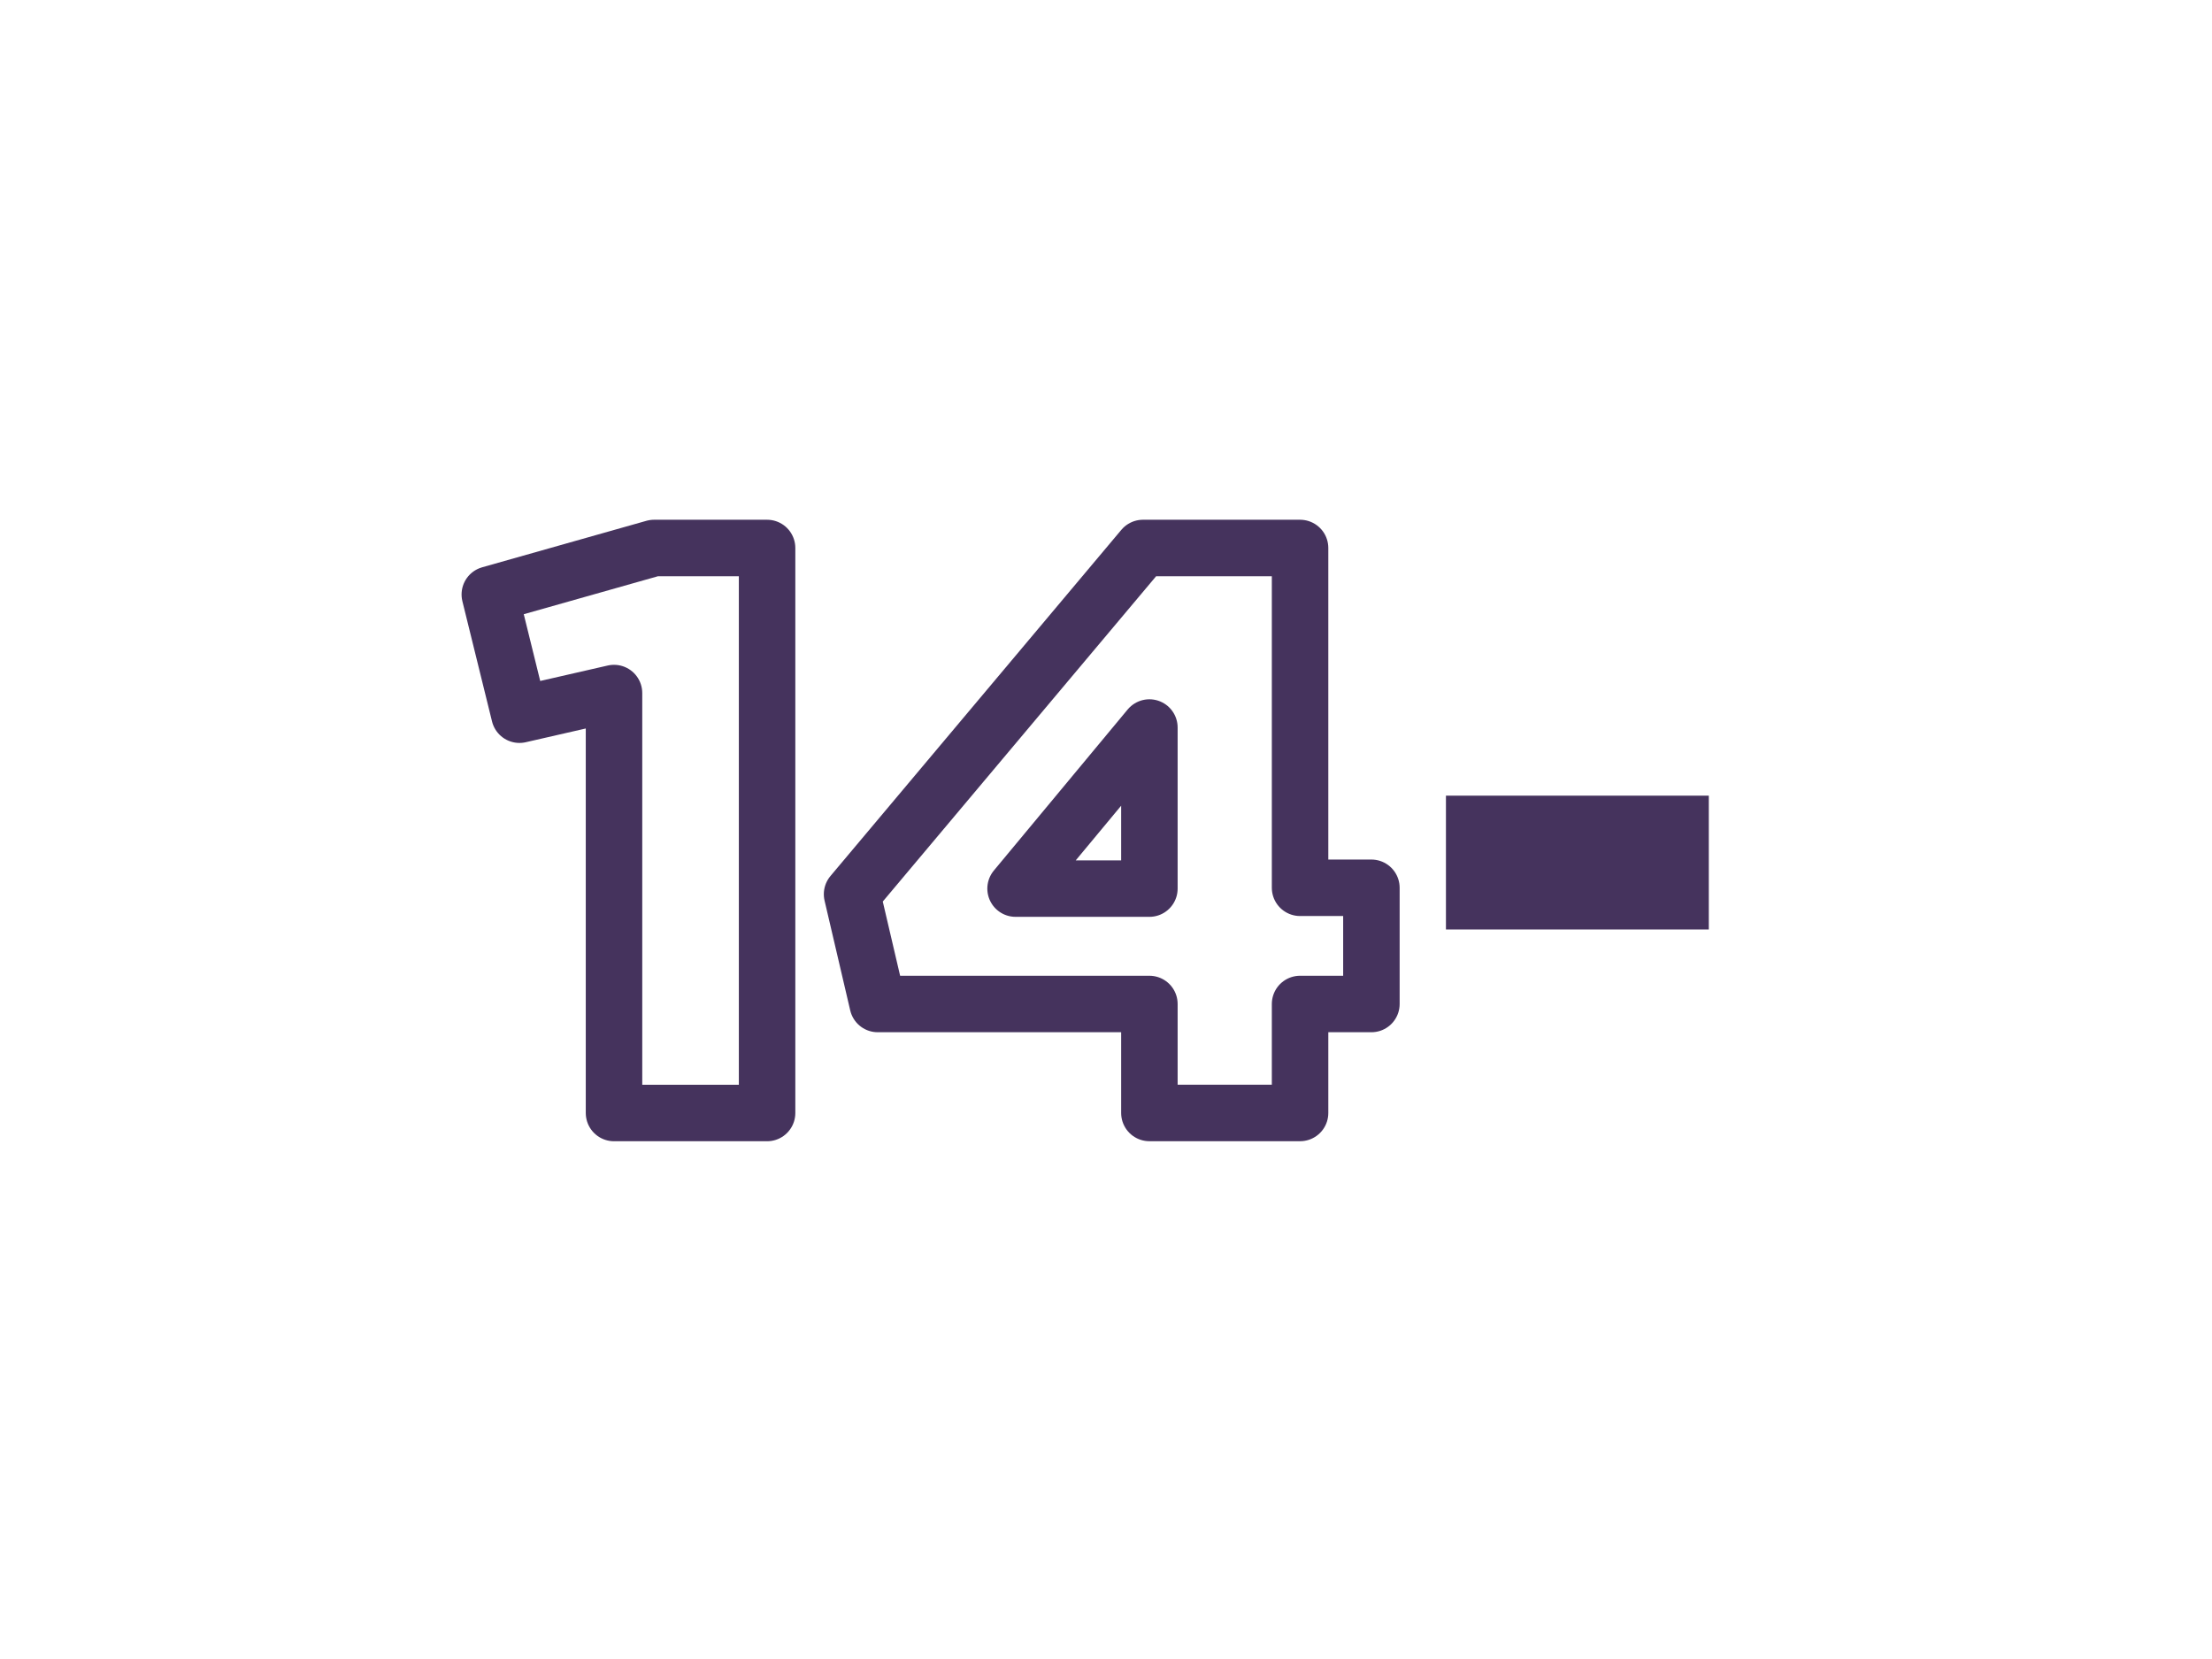 <?xml version="1.0" encoding="UTF-8"?>
<svg id="Layer_1" data-name="Layer 1" xmlns="http://www.w3.org/2000/svg" viewBox="0 0 600 450">
  <defs>
    <style>
      .cls-1 {
        fill: none;
        stroke: #45335d;
        stroke-linecap: round;
        stroke-linejoin: round;
        stroke-width: 15.32px;
      }

      .cls-2 {
        fill: #45335d;
        stroke-width: 0px;
      }
    </style>
  </defs>
  <path class="cls-1" d="M166.55,187.99l-25.65,5.87-8.04-32.61,44.56-12.61h30.65v153.26h-41.52v-113.91Z"/>
  <path class="cls-1" d="M311.77,272.33h-73.69l-6.96-29.78,78.91-93.91h42.61v92.17h19.35v31.52h-19.35v29.56h-40.87v-29.56ZM311.77,241.03v-43.69l-36.3,43.69h36.3Z"/>
  <path class="cls-2" d="M392.21,215.82h71.3v36.3h-71.3v-36.3Z"/>
</svg>
